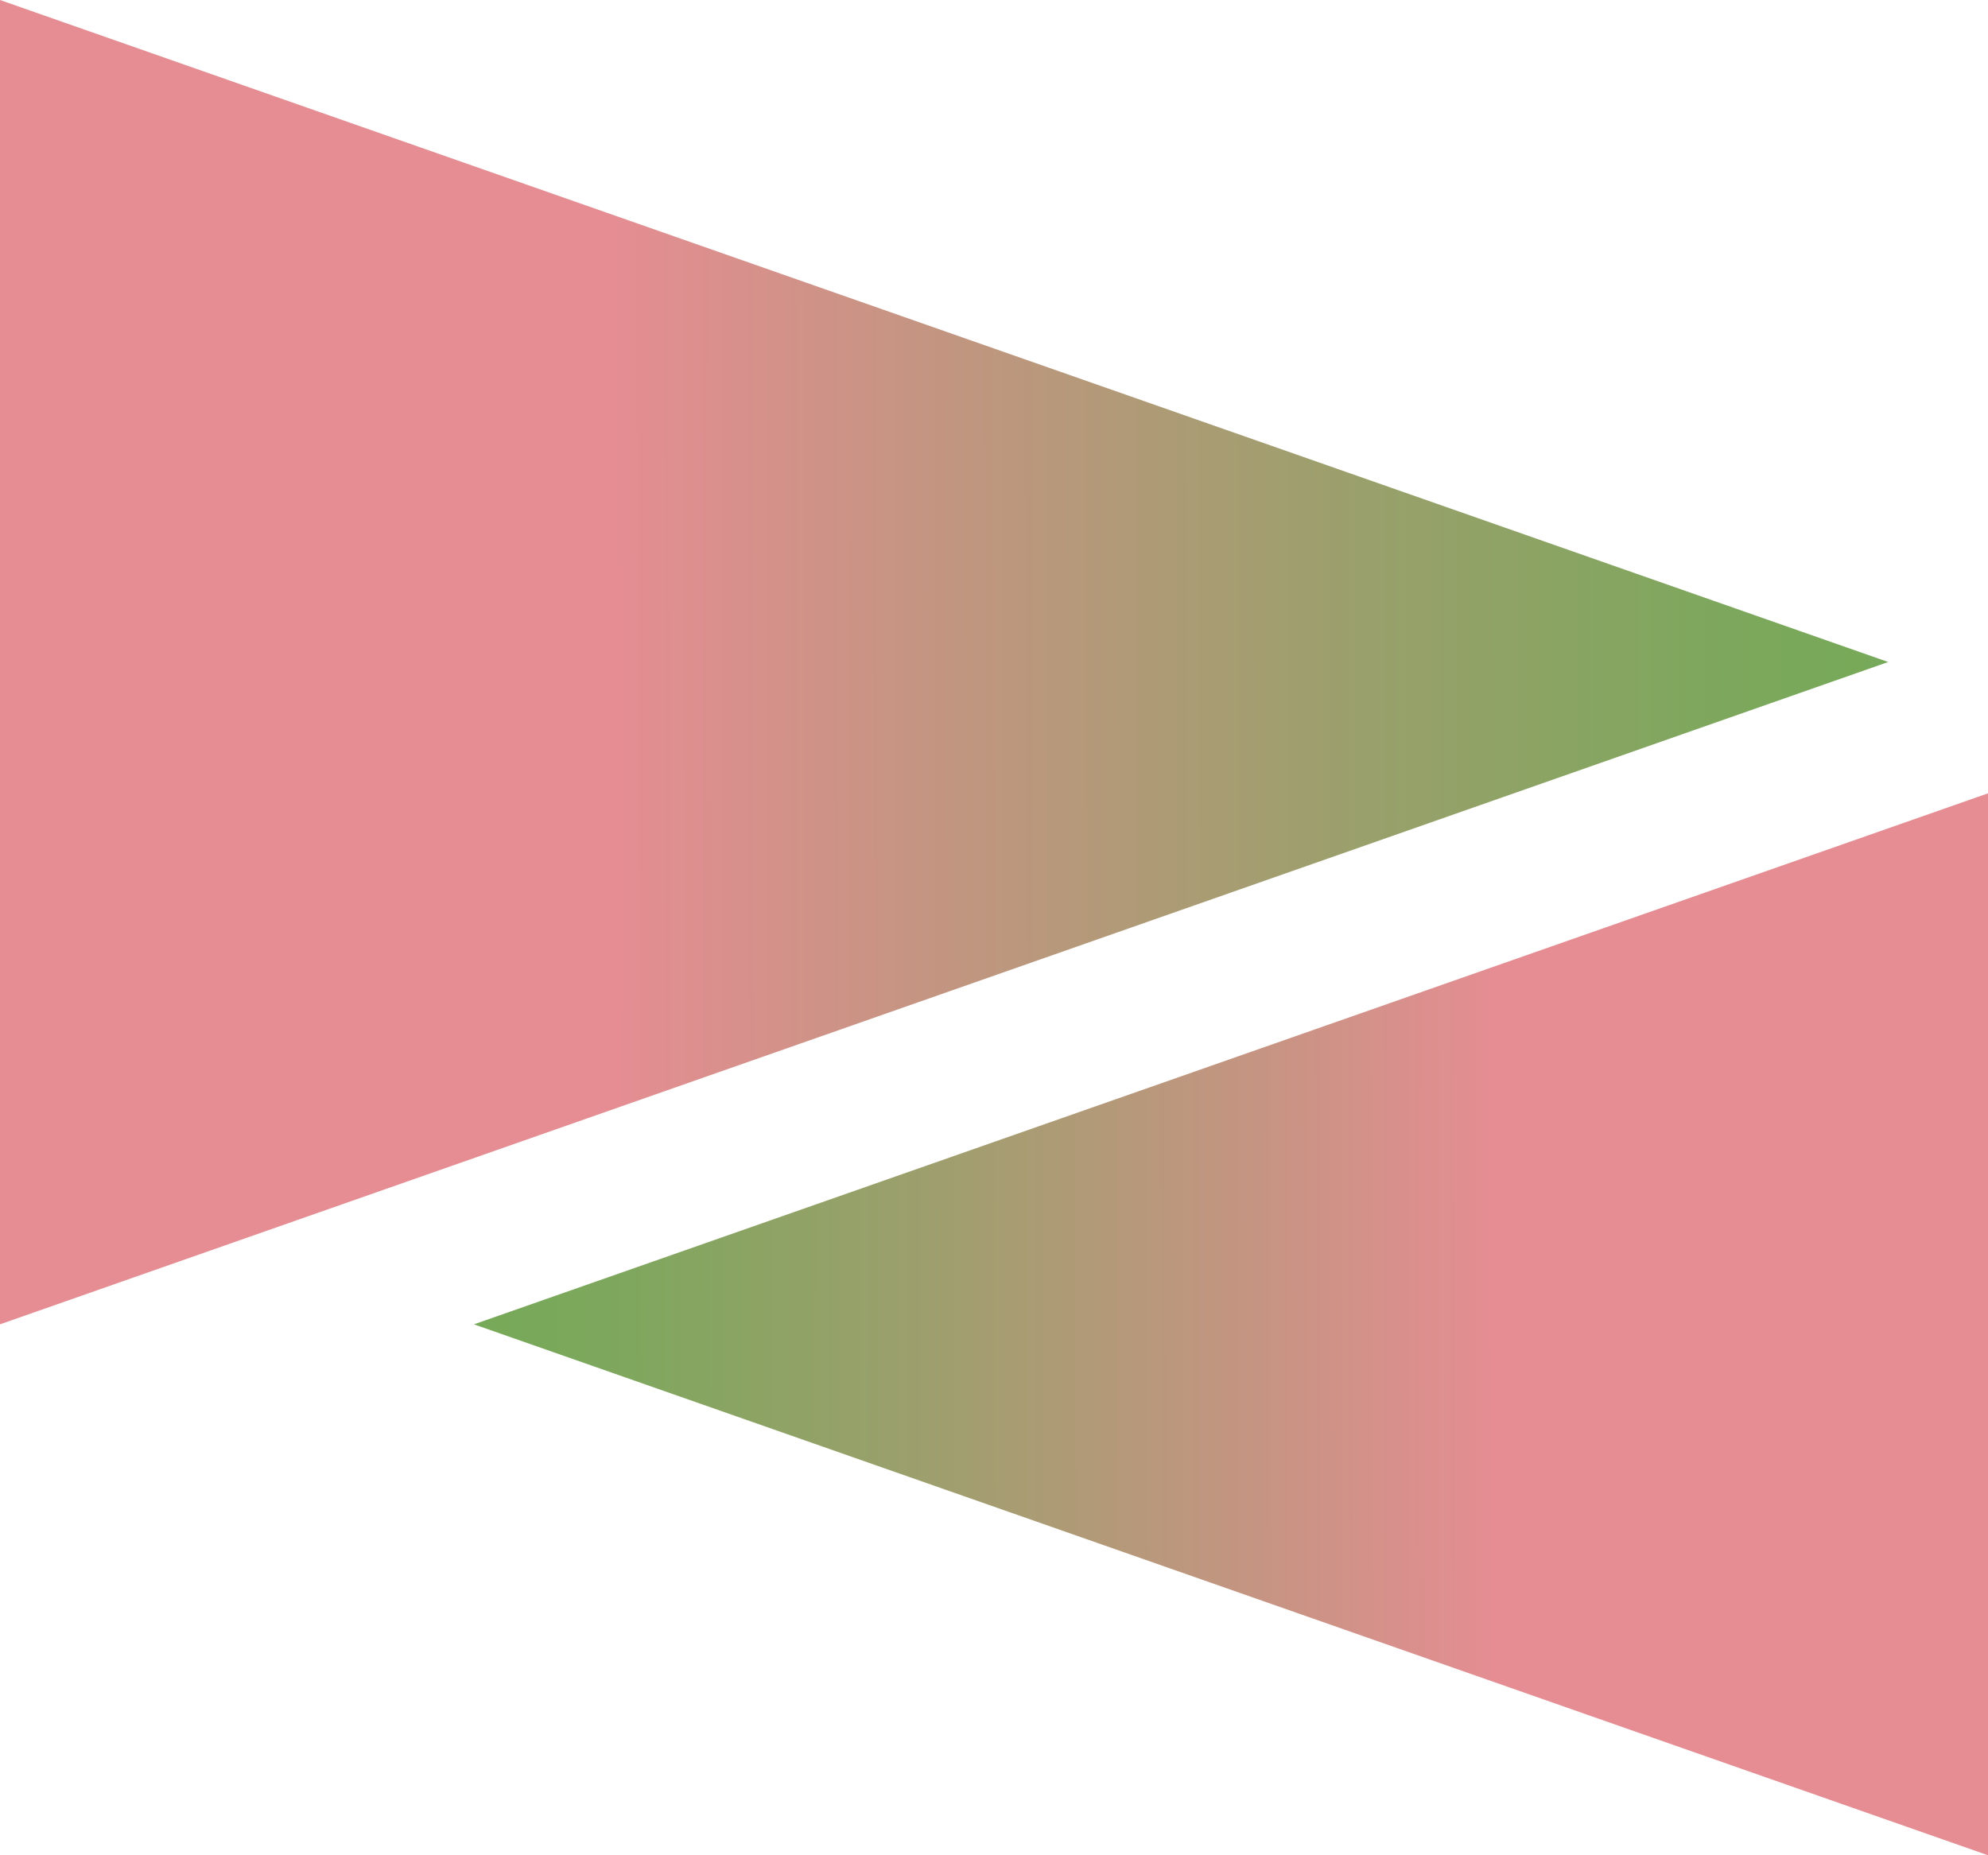 <svg width="30" height="28" viewBox="0 0 30 28" fill="none" xmlns="http://www.w3.org/2000/svg">
<g clip-path="url(#clip0_369_2446)">
<path d="M0 19.987V0L28.494 9.991L0 19.987Z" fill="url(#paint0_linear_369_2446)"/>
<path d="M30 11.973V28L7.152 19.987L30 11.973Z" fill="url(#paint1_linear_369_2446)"/>
</g>
<defs>
<linearGradient id="paint0_linear_369_2446" x1="29.213" y1="9.939" x2="9.138" y2="9.975" gradientUnits="userSpaceOnUse">
<stop stop-color="#73AA57"/>
<stop offset="0.17" stop-color="#7EA75D"/>
<stop offset="0.46" stop-color="#9D9F6D"/>
<stop offset="0.84" stop-color="#CF9287"/>
<stop offset="1" stop-color="#E68D93"/>
</linearGradient>
<linearGradient id="paint1_linear_369_2446" x1="6.568" y1="20.033" x2="22.671" y2="20.007" gradientUnits="userSpaceOnUse">
<stop stop-color="#73AA57"/>
<stop offset="0.17" stop-color="#7EA75D"/>
<stop offset="0.46" stop-color="#9D9F6D"/>
<stop offset="0.84" stop-color="#CF9287"/>
<stop offset="1" stop-color="#E68D93"/>
</linearGradient>
<clipPath id="clip0_369_2446">
<rect width="30" height="28" fill="white"/>
</clipPath>
</defs>
</svg>
